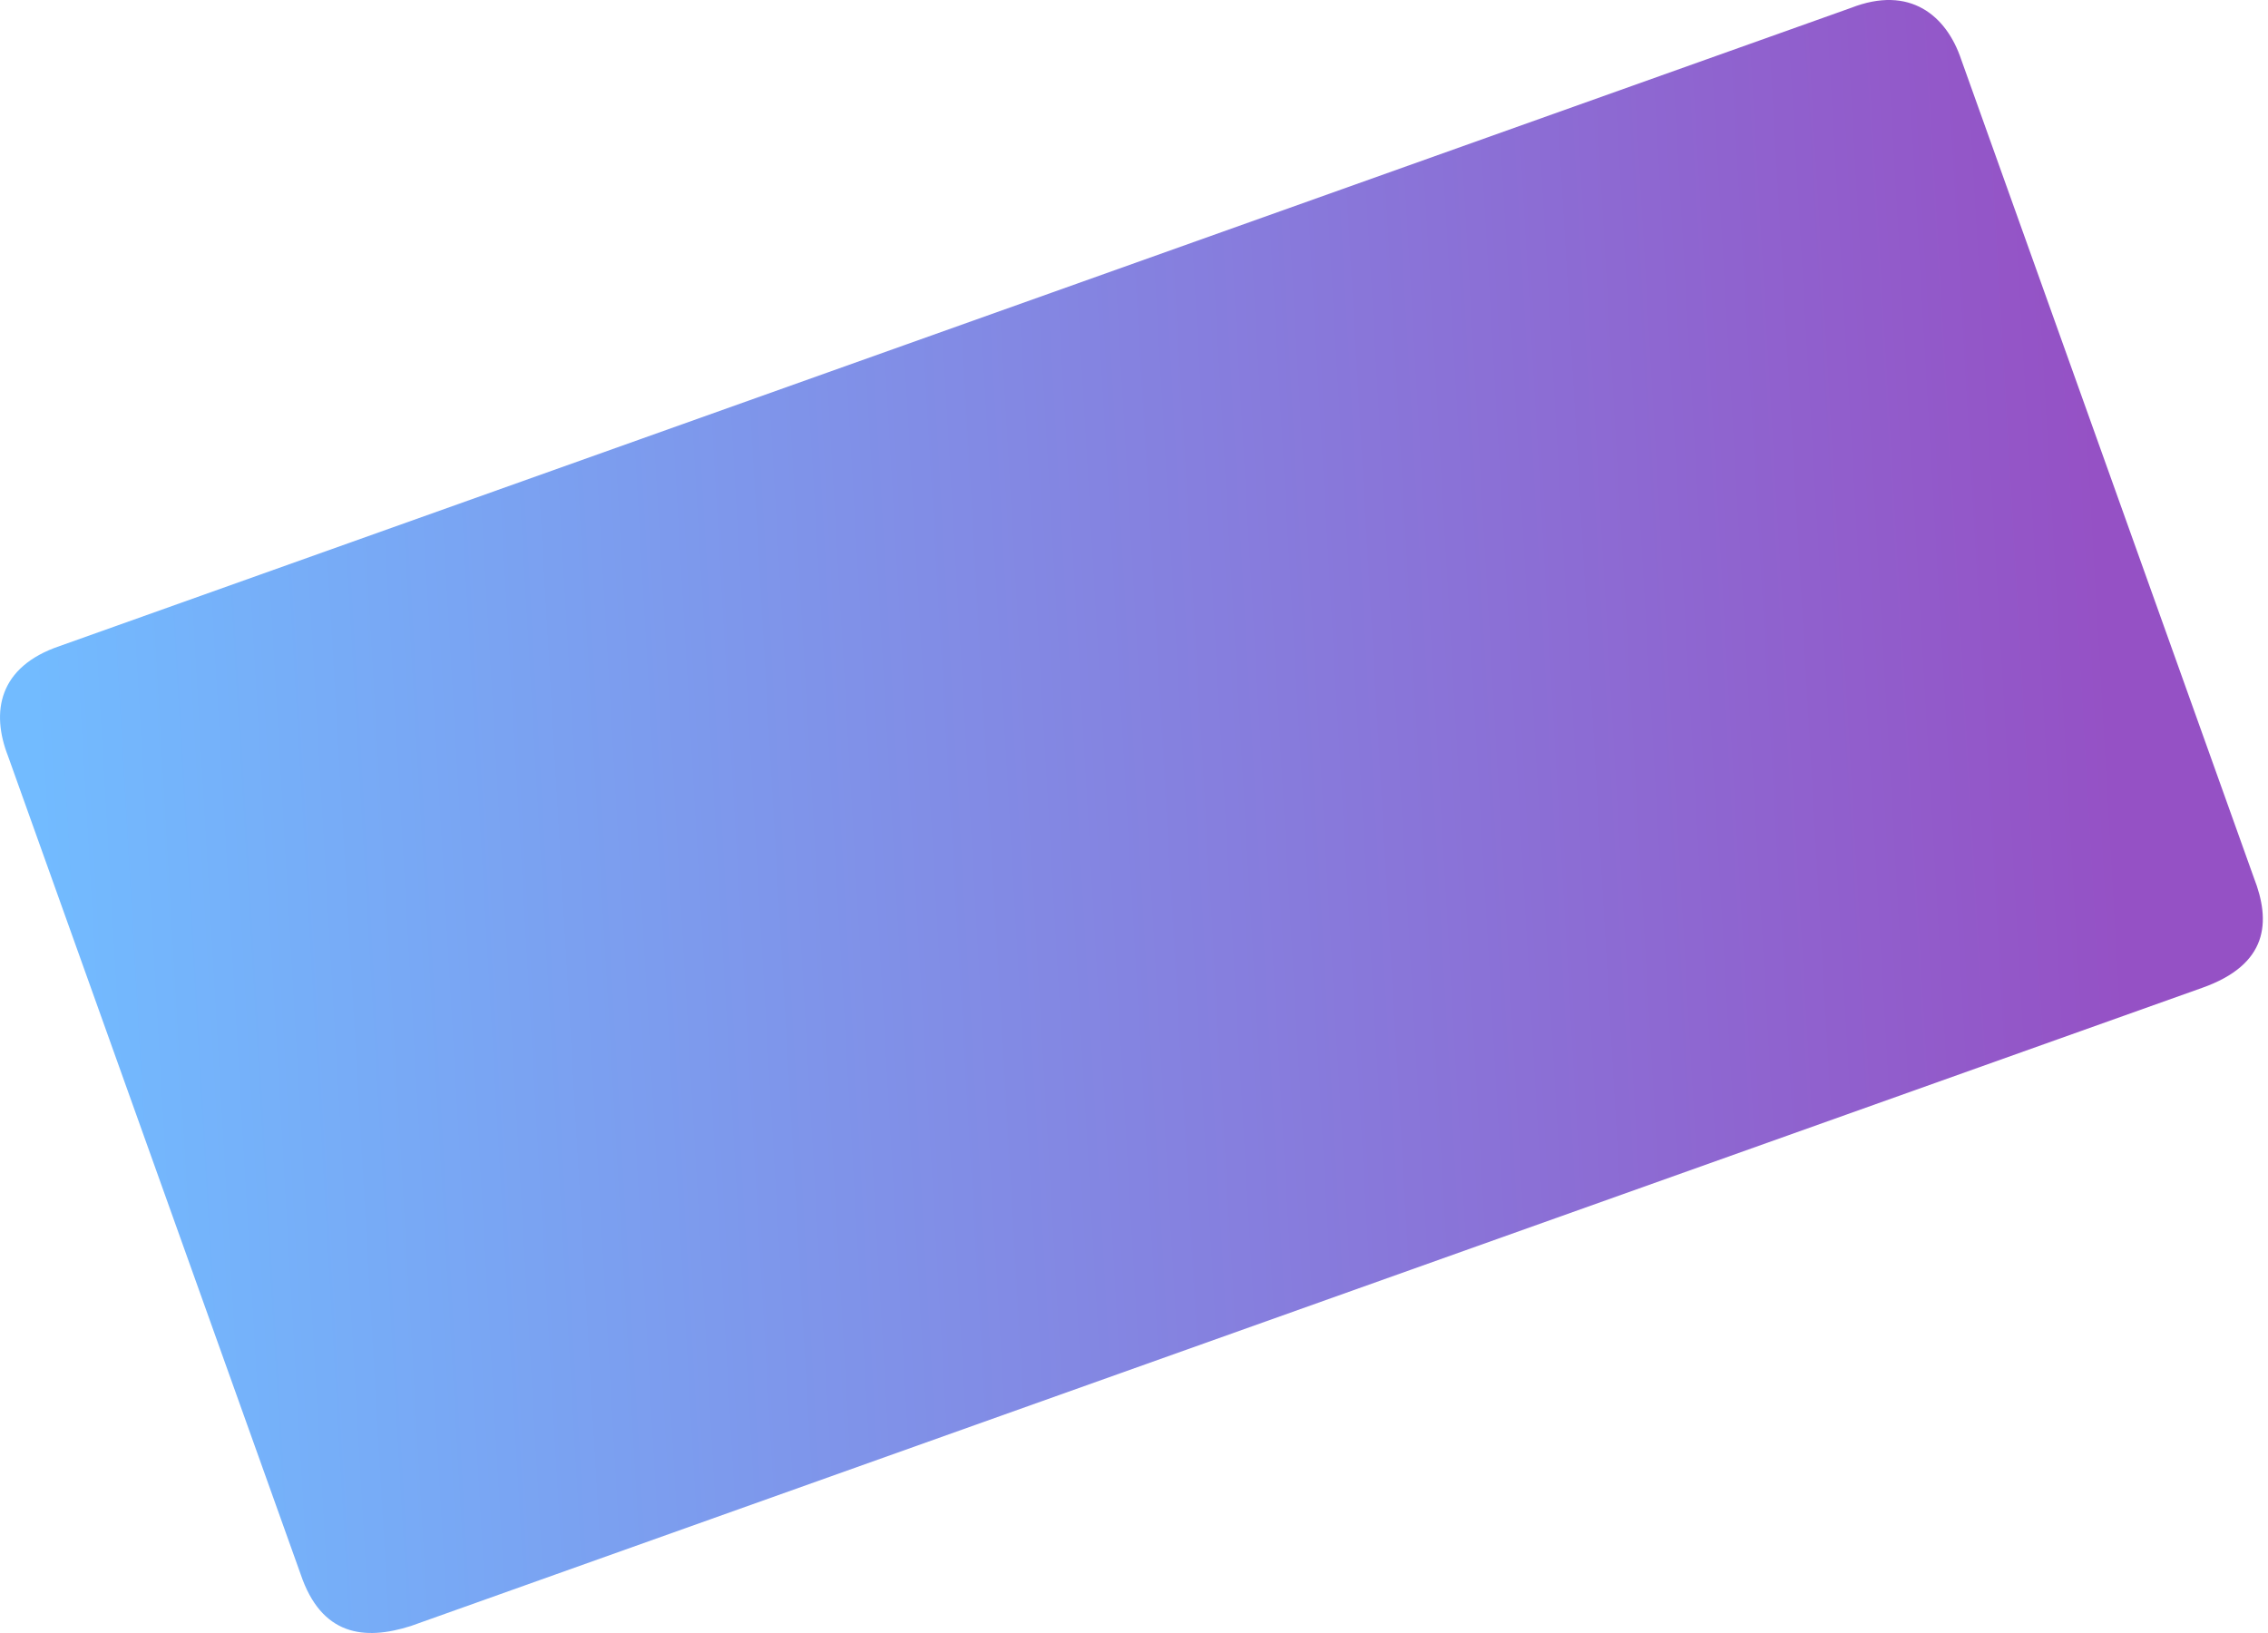 <?xml version="1.0" encoding="UTF-8"?> <svg xmlns="http://www.w3.org/2000/svg" width="375" height="270" viewBox="0 0 375 270" fill="none"> <path d="M67.94 268.841L364.086 163.34C375.056 159.463 375.518 152.408 372.658 145.11L324.286 9.873C321.839 2.554 315.784 -2.509 306.052 1.303L9.906 106.804C-0.26 110.226 -1.526 117.737 1.334 125.034L49.706 260.271C53.129 270.435 60.207 271.309 67.94 268.841Z" fill="url(#paint0_linear_1026_6458)"></path> <defs> <linearGradient id="paint0_linear_1026_6458" x1="352.343" y1="170.885" x2="9.47" y2="190.676" gradientUnits="userSpaceOnUse"> <stop stop-color="#9551C5"></stop> <stop offset="1" stop-color="#72BBFF"></stop> </linearGradient> </defs> </svg> 